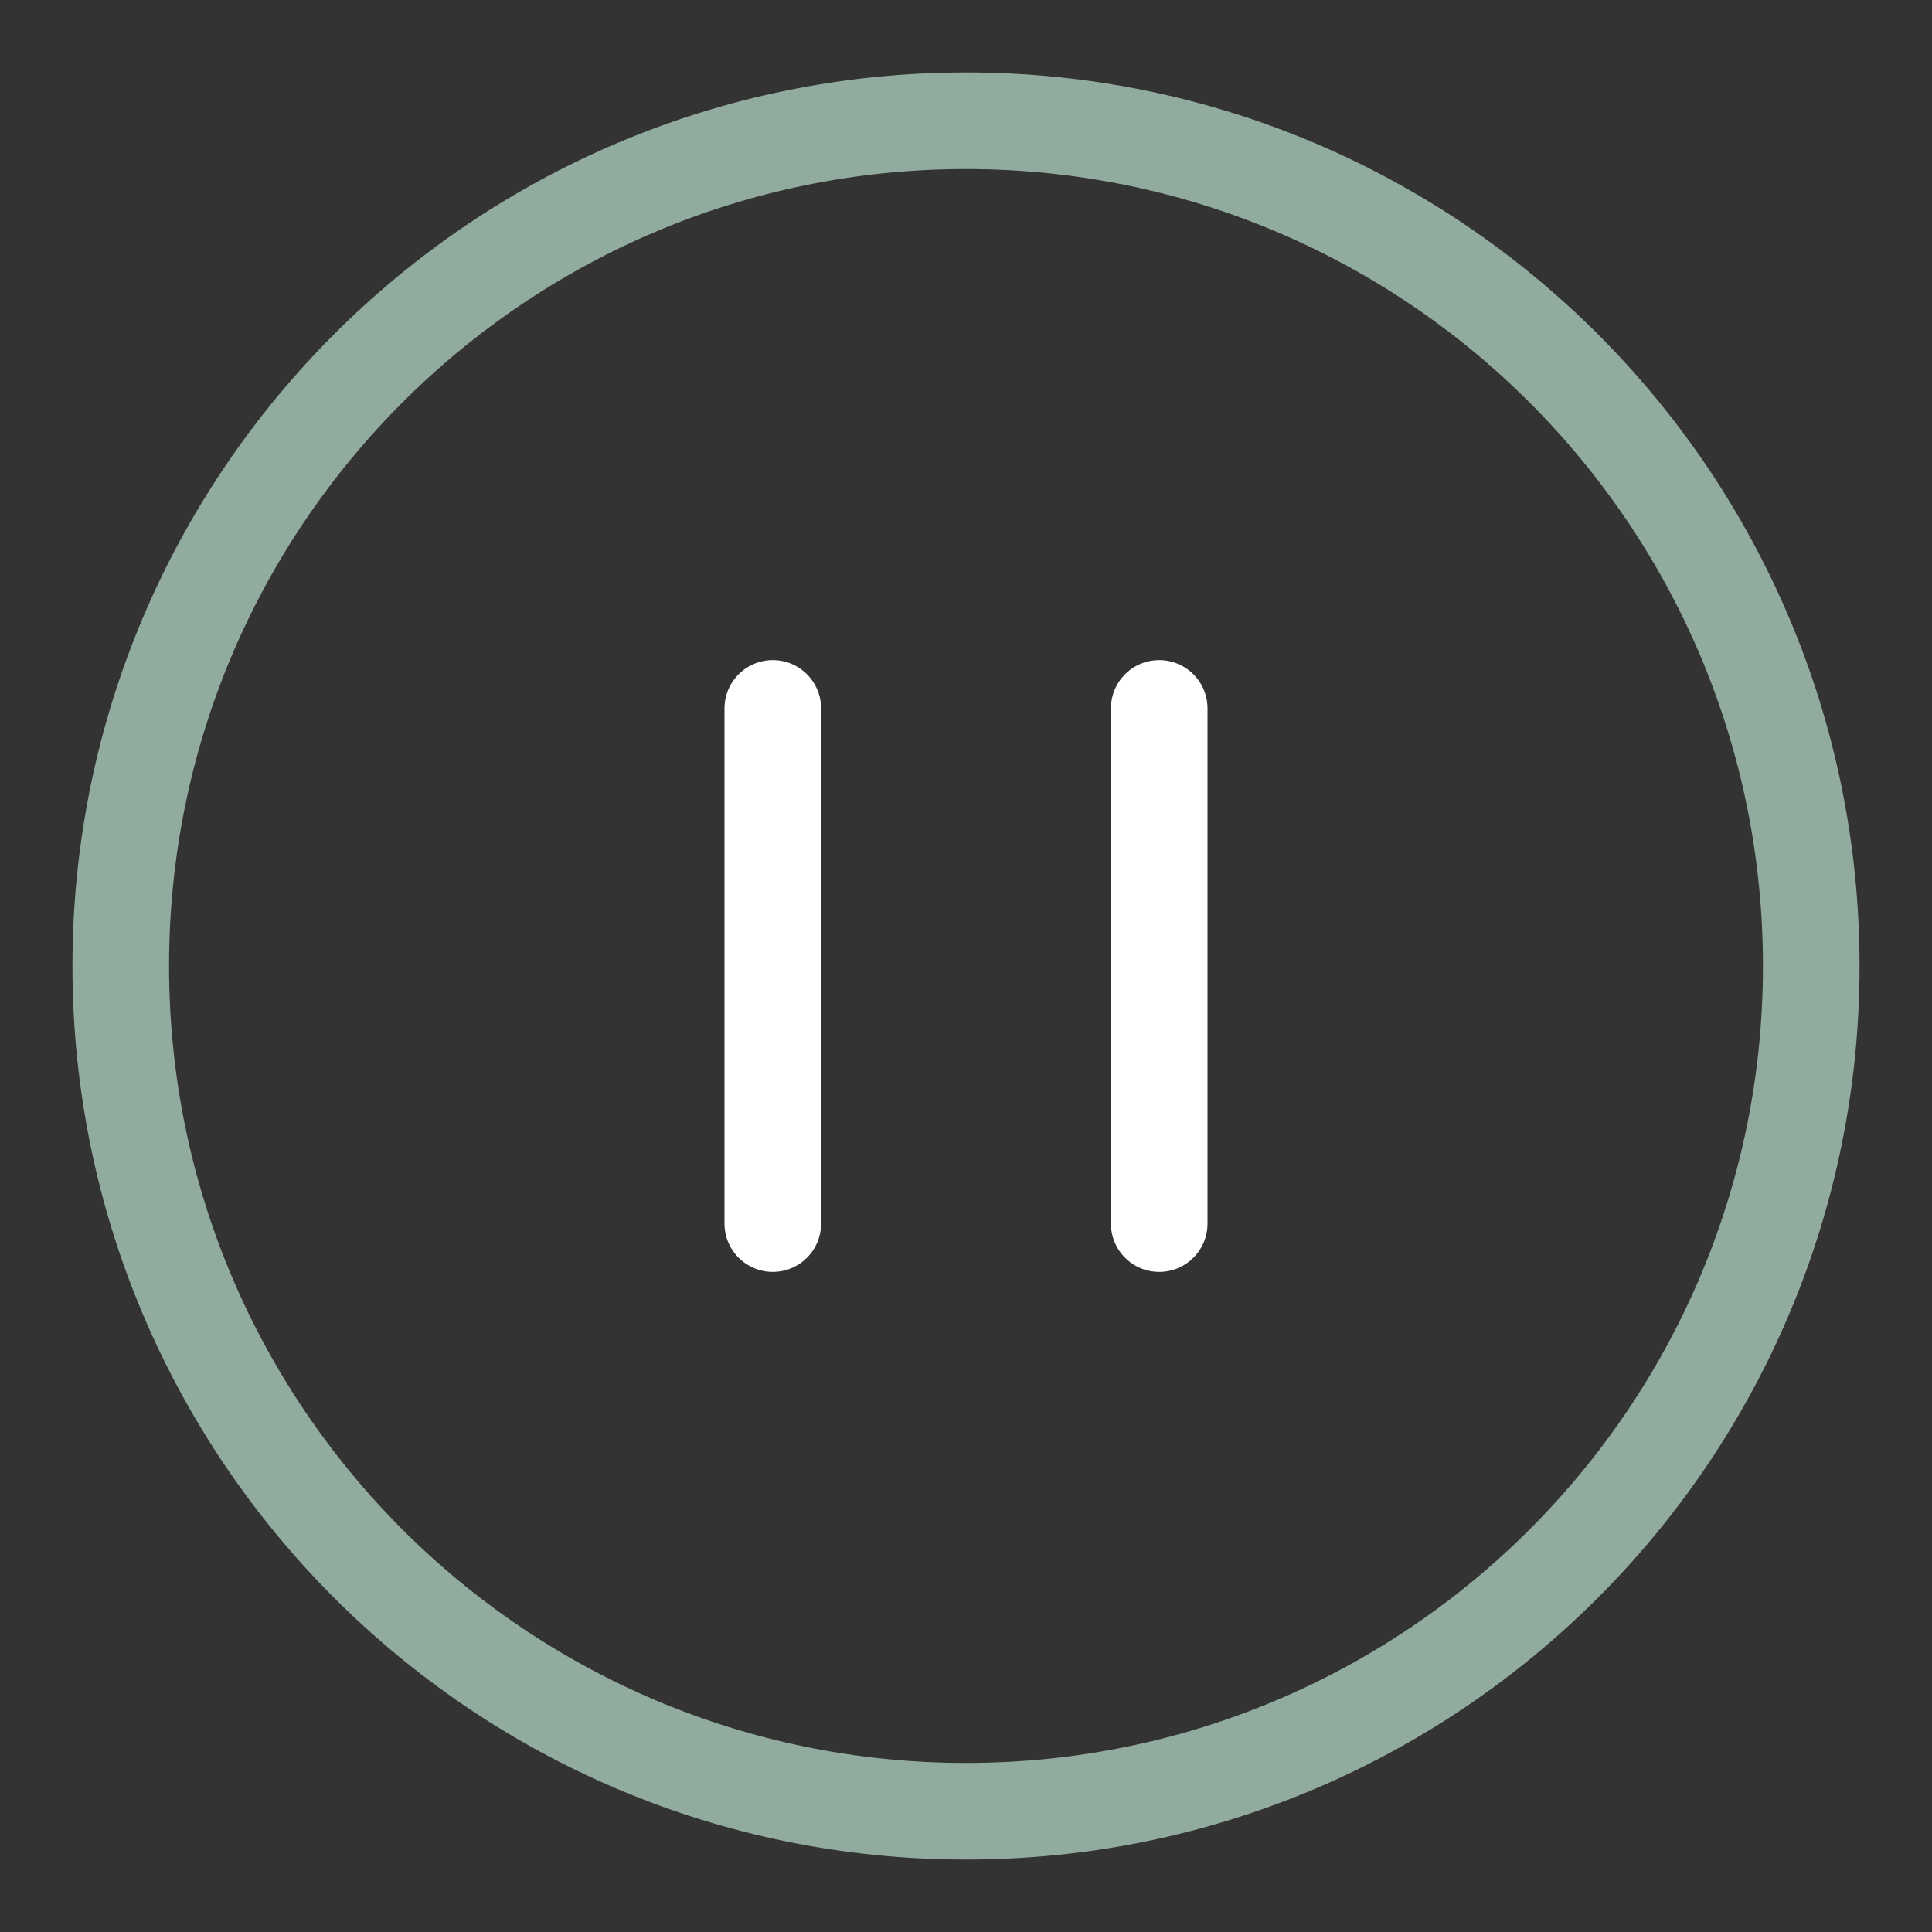 <svg width="30" height="30" viewBox="0 0 30 30" fill="none" xmlns="http://www.w3.org/2000/svg">
<rect x="0" y="0" width="30" height="30" fill="#333333" stroke="none"/>
<path d="M15 28.125C22.249 28.125 28.125 22.249 28.125 15C28.125 7.751 22.249 1.875 15 1.875C7.751 1.875 1.875 7.751 1.875 15C1.875 22.249 7.751 28.125 15 28.125Z" stroke="#91AB9F" stroke-width="1.5" stroke-linecap="round" stroke-linejoin="round"/>
<path d="M12 11V19" stroke="white" stroke-width="1.5" stroke-linecap="round" stroke-linejoin="round"/>
<path d="M18 11V19" stroke="white" stroke-width="1.5" stroke-linecap="round" stroke-linejoin="round"/>
</svg>
